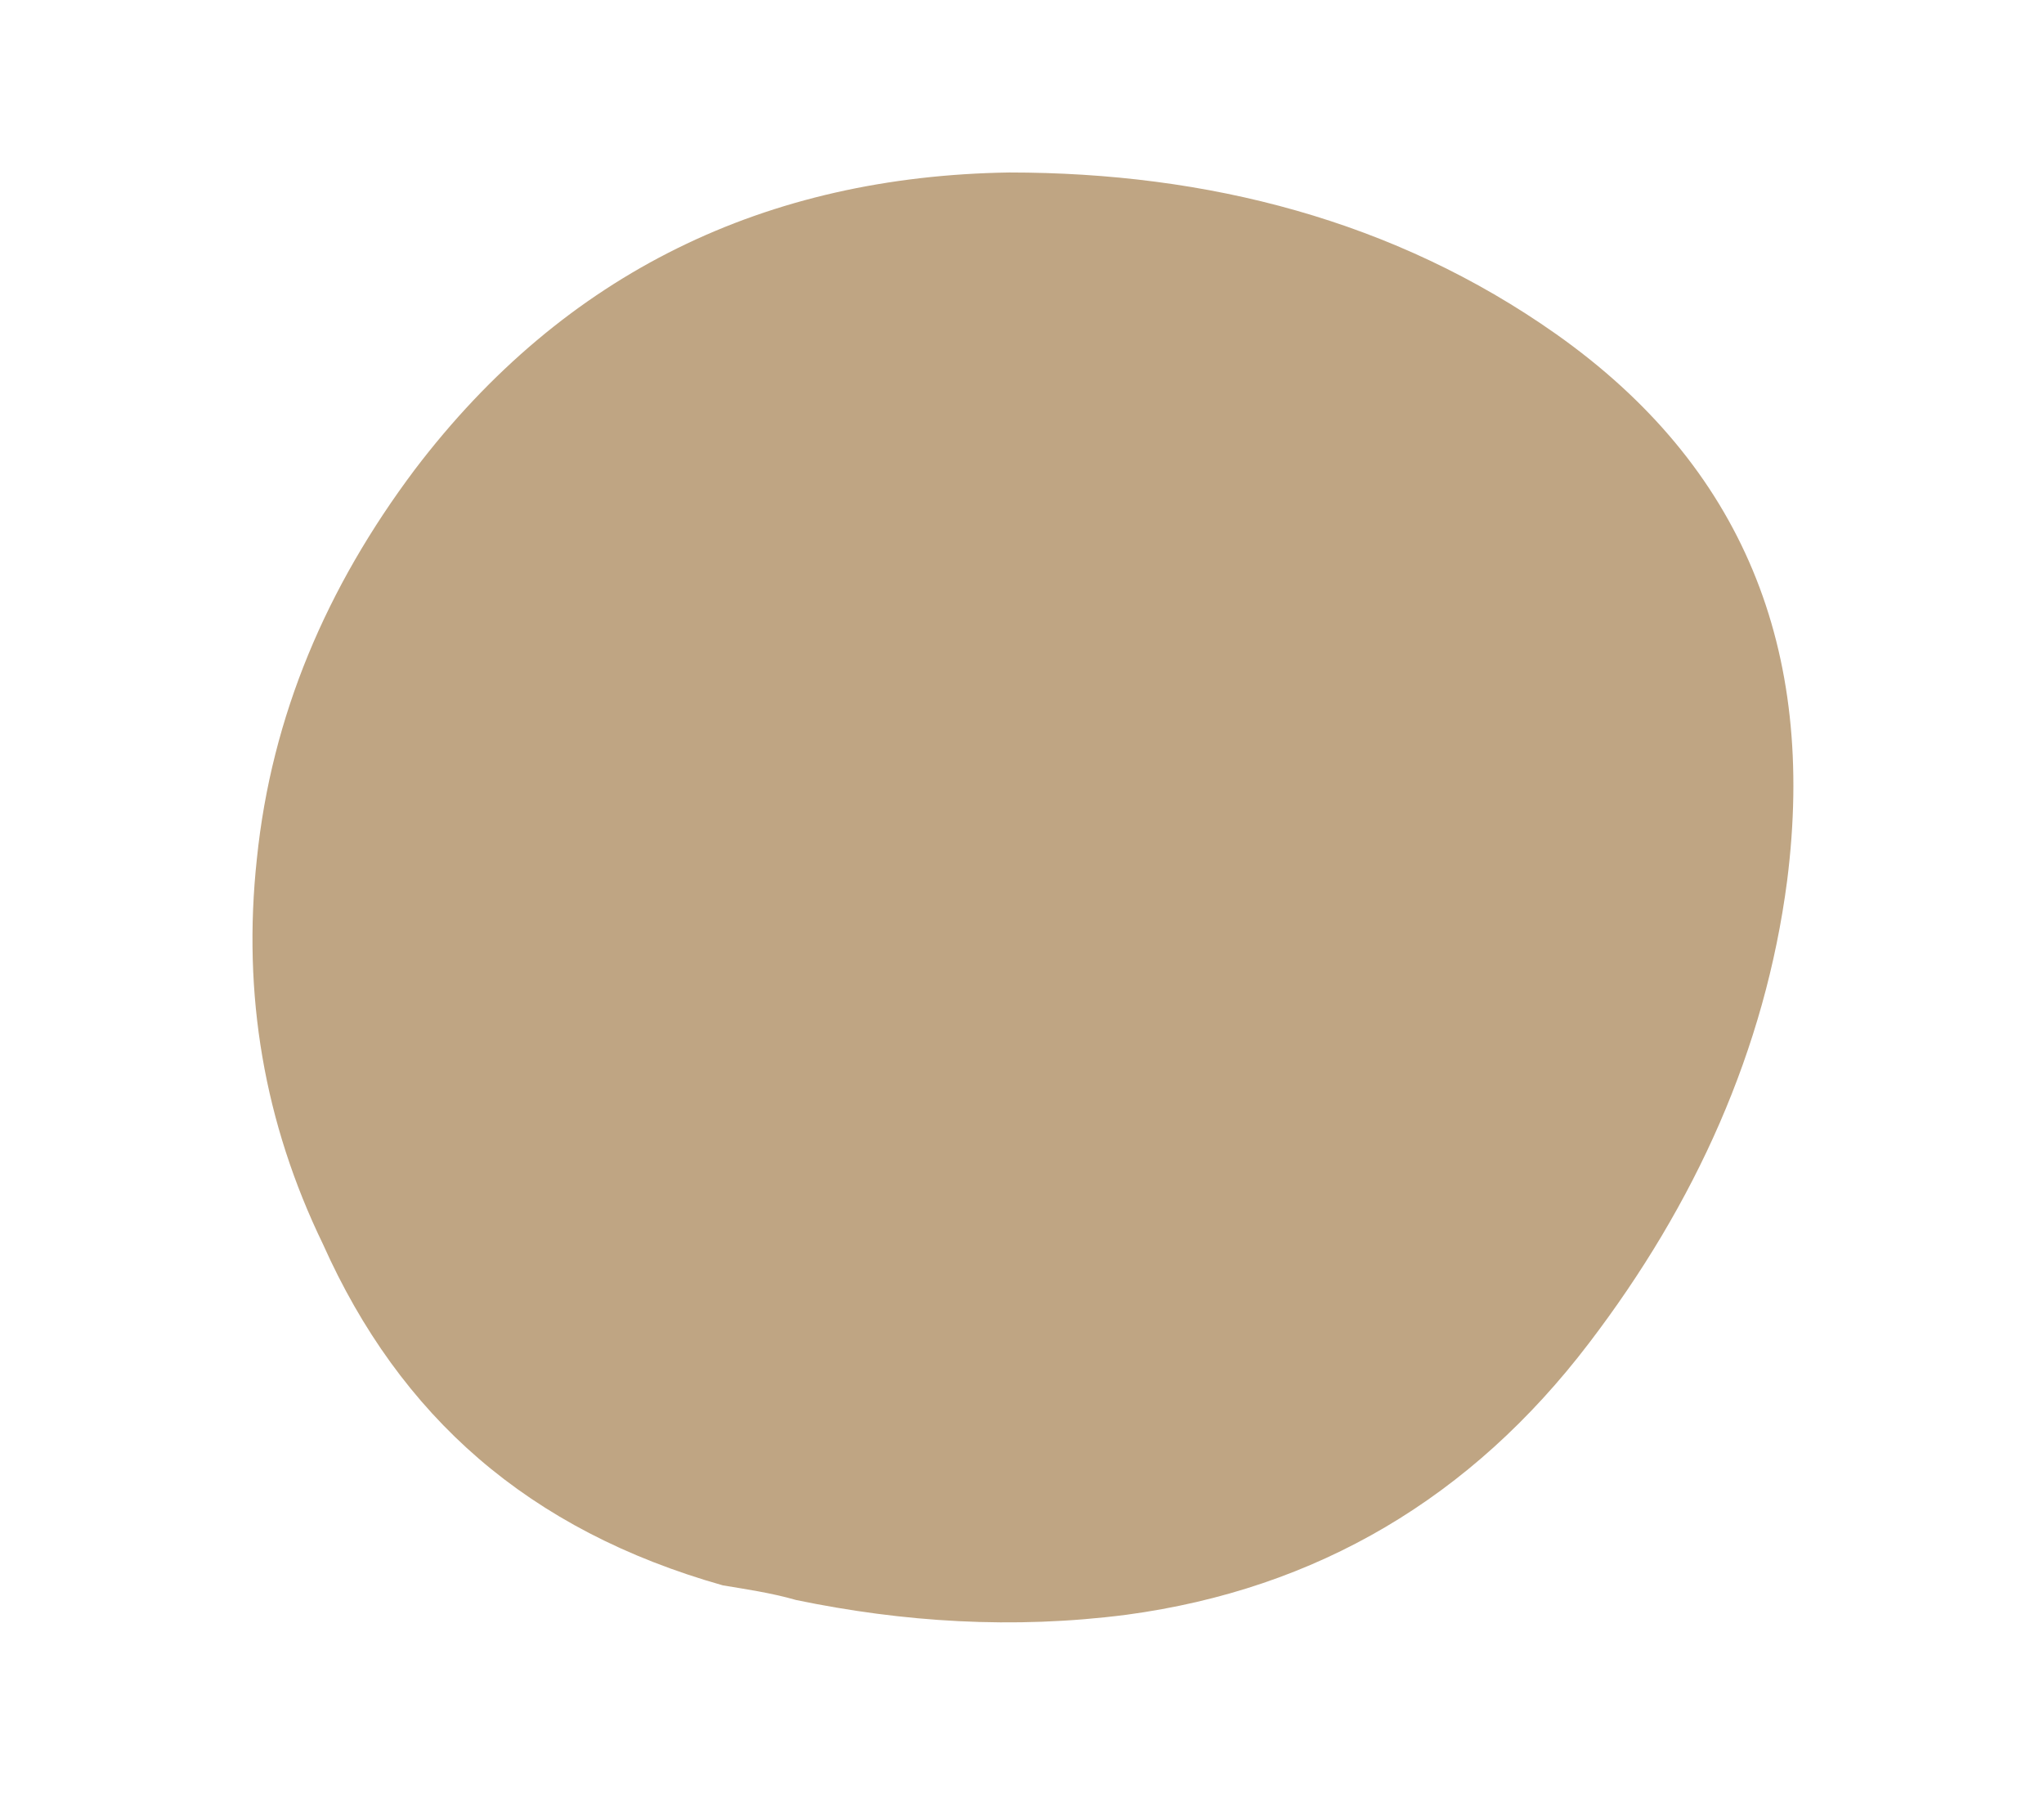 <?xml version="1.0" encoding="utf-8"?>
<!-- Generator: Adobe Illustrator 19.2.1, SVG Export Plug-In . SVG Version: 6.00 Build 0)  -->
<svg version="1.1" id="Layer_1" xmlns="http://www.w3.org/2000/svg" xmlns:xlink="http://www.w3.org/1999/xlink" x="0px" y="0px"
	 viewBox="0 0 55.7 49" style="enable-background:new 0 0 55.7 49;" xml:space="preserve">
<style type="text/css">
	.st0{fill:#BFA583;}
</style>
<path class="st0" d="M8.8,33.9c-1.6-3.3-2.2-6.8-1.8-10.5c0.4-3.9,1.9-7.4,4.3-10.6c4.1-5.4,9.6-8,16.2-8.1c5.4,0,10.5,1.3,14.9,4.4
	c5.1,3.6,7.1,8.6,6.3,14.9c-0.6,4.6-2.5,8.8-5.4,12.6c-3.2,4.2-7.4,6.7-12.6,7.4c-3.1,0.4-6.1,0.2-9-0.4c-0.7-0.2-1.4-0.3-2-0.4
	C14.4,41.7,10.9,38.6,8.8,33.9z"/>
</svg>
